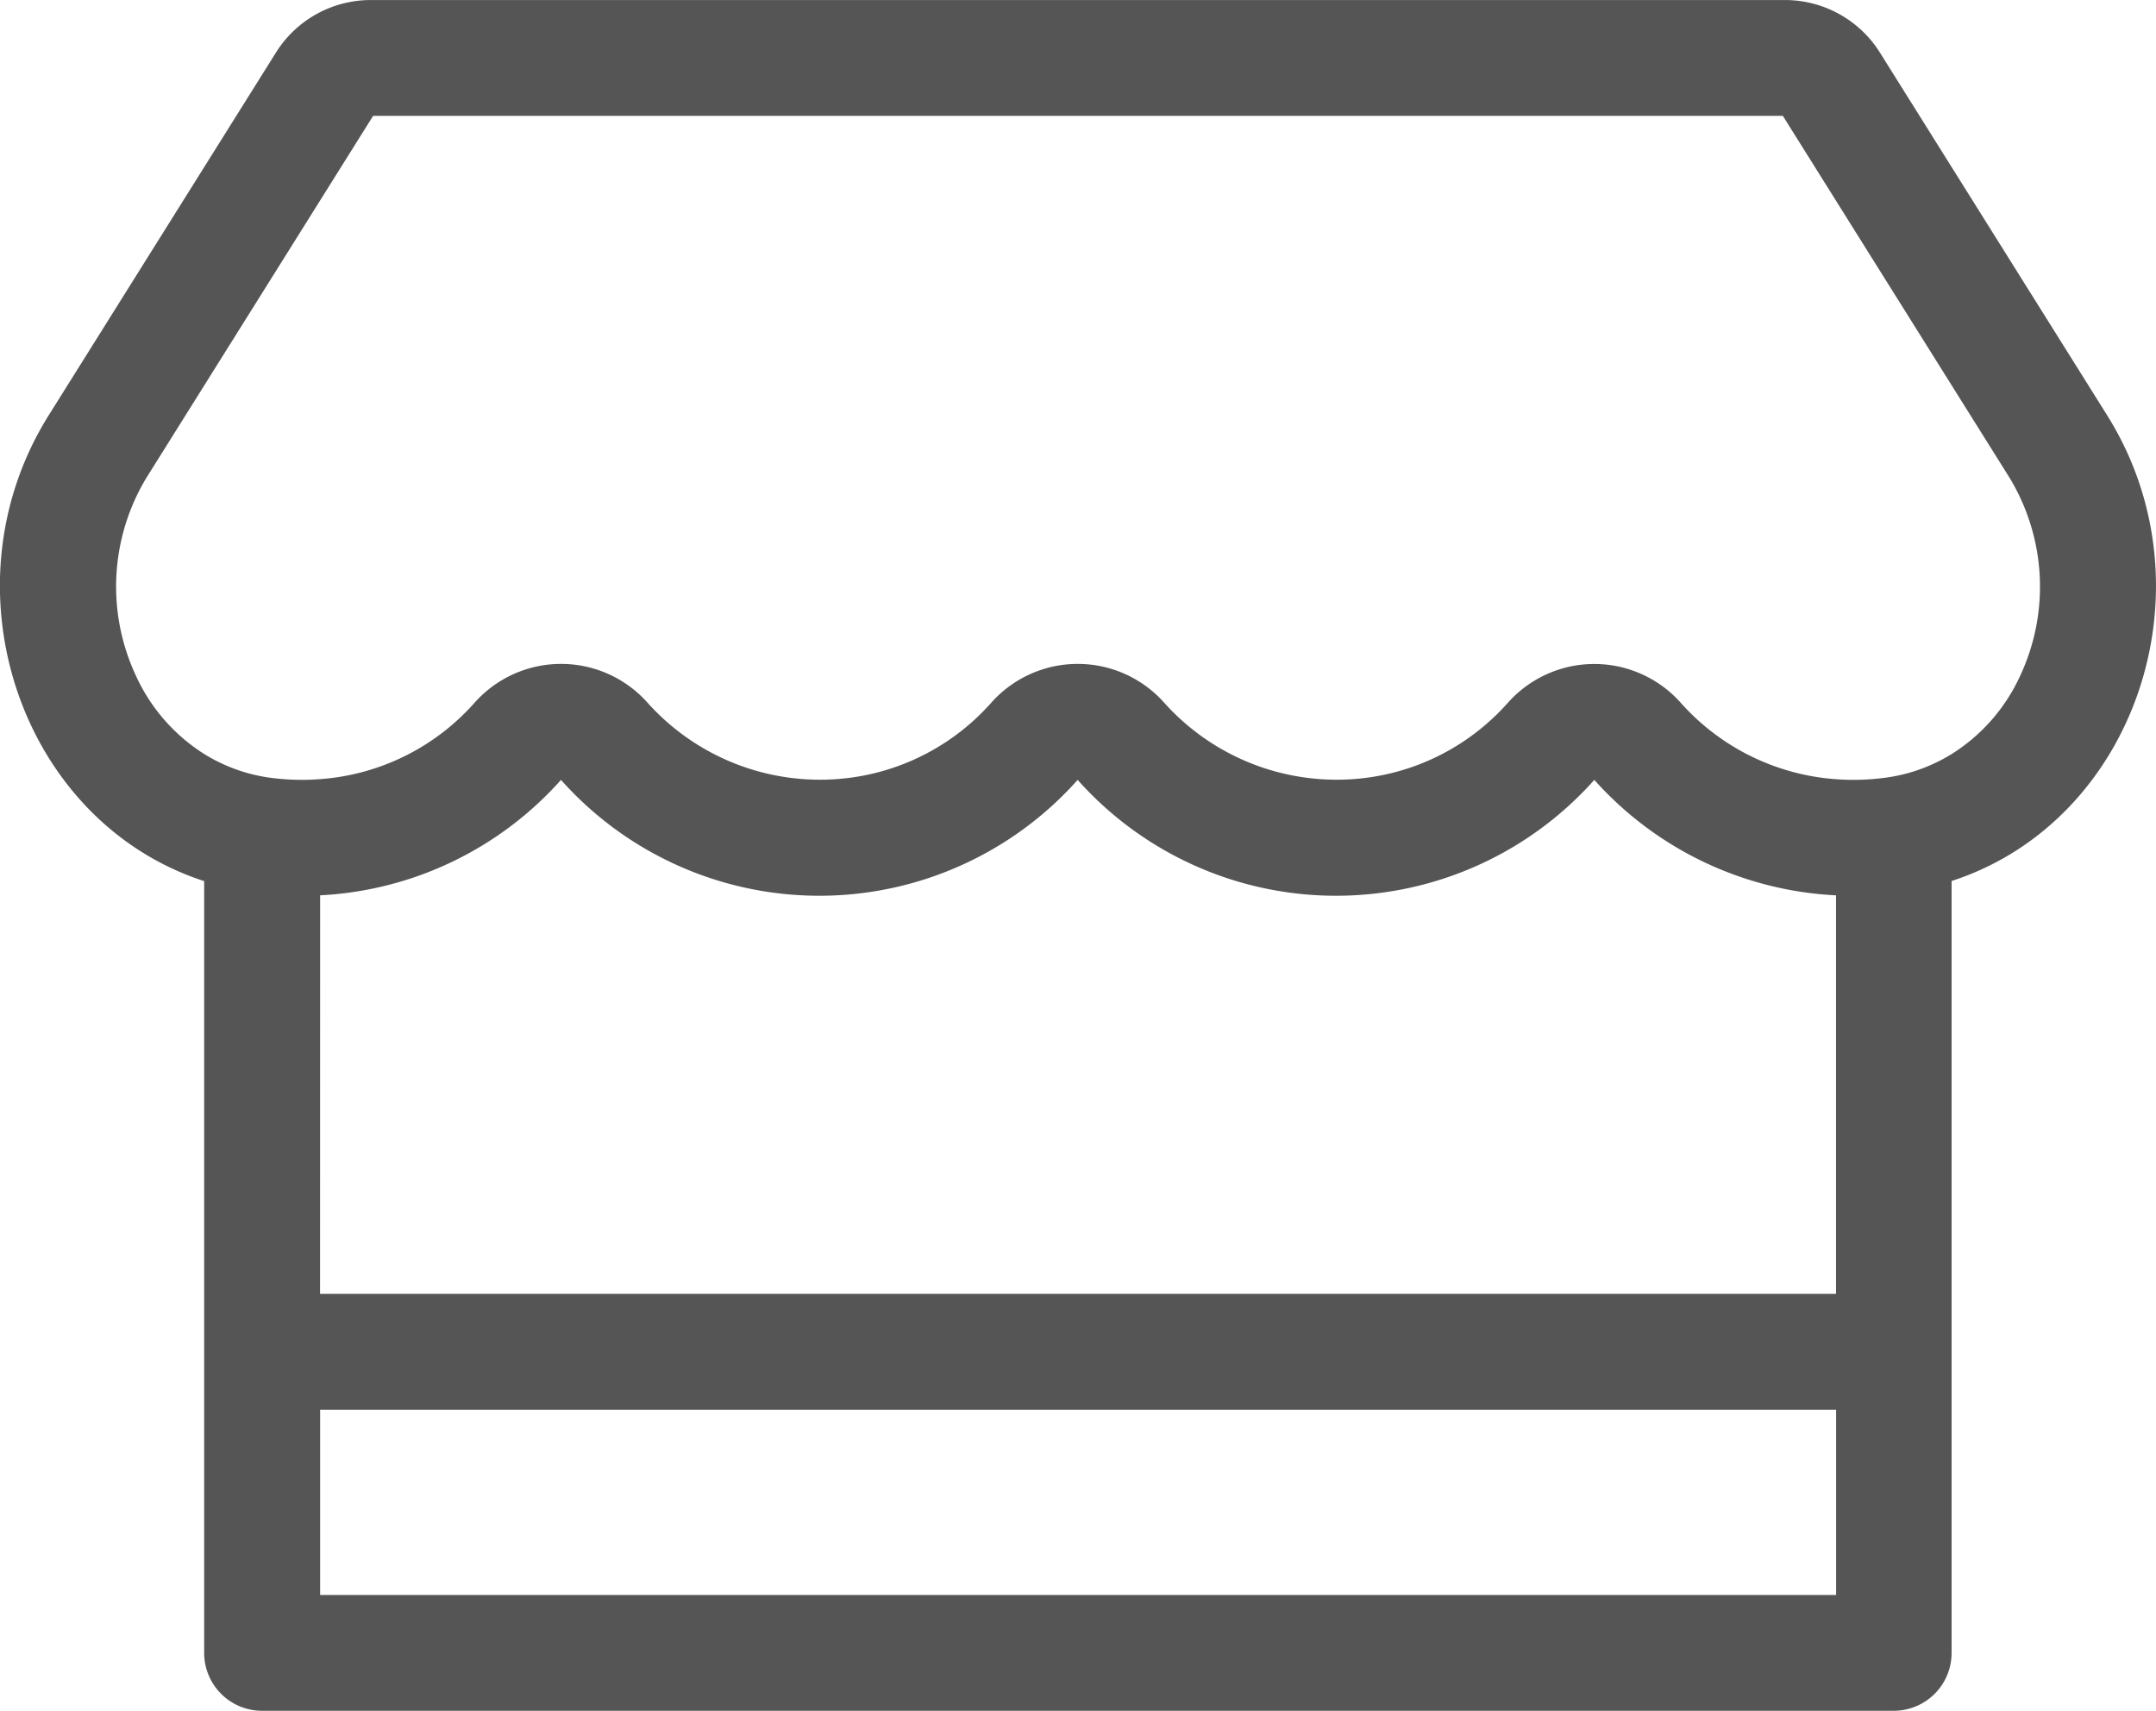 <svg id="b2b" xmlns="http://www.w3.org/2000/svg" width="55.892" height="44.352" viewBox="0 0 55.892 44.352">
  <path id="Path_965" data-name="Path 965" d="M598.315,58.059l-5.889-9.4a2.905,2.905,0,0,0-2.459-1.361H553.305a2.9,2.9,0,0,0-2.459,1.361l-5.889,9.4c-2.8,4.465-.74,10.535,4.028,12.08V90.147a1.5,1.5,0,0,0,1.5,1.5h42.3a1.5,1.5,0,0,0,1.5-1.5V70.136C599.061,68.588,601.116,62.528,598.315,58.059Zm-4.024,8.783a4.368,4.368,0,0,1-1.727.617,6.344,6.344,0,0,1-.846.055c-.145,0-.288-.007-.431-.017a5.954,5.954,0,0,1-4.034-1.993,3,3,0,0,0-2.232-.994h0a3,3,0,0,0-2.234,1,5.919,5.919,0,0,1-4.459,2,6,6,0,0,1-4.459-2,3,3,0,0,0-4.476,0,5.919,5.919,0,0,1-4.459,2,6,6,0,0,1-4.459-2,3,3,0,0,0-4.476,0,5.916,5.916,0,0,1-4.006,1.985c-.15.011-.3.019-.453.019a6.426,6.426,0,0,1-.844-.055,4.351,4.351,0,0,1-1.708-.614,4.706,4.706,0,0,1-1.772-2.03,5.455,5.455,0,0,1,.29-5.162l5.859-9.353H589.91l5.86,9.354a5.447,5.447,0,0,1,.293,5.161A4.7,4.7,0,0,1,594.291,66.842Zm-42.3,3.665a8.965,8.965,0,0,0,6.244-2.992,8.968,8.968,0,0,0,13.394,0,8.968,8.968,0,0,0,13.394,0,9,9,0,0,0,6.266,2.993v10.33h-39.3Zm39.3,18.138h-39.3v-4.8h39.3Z" transform="translate(-543.692 -47.297)" fill="#555"/>
</svg>
